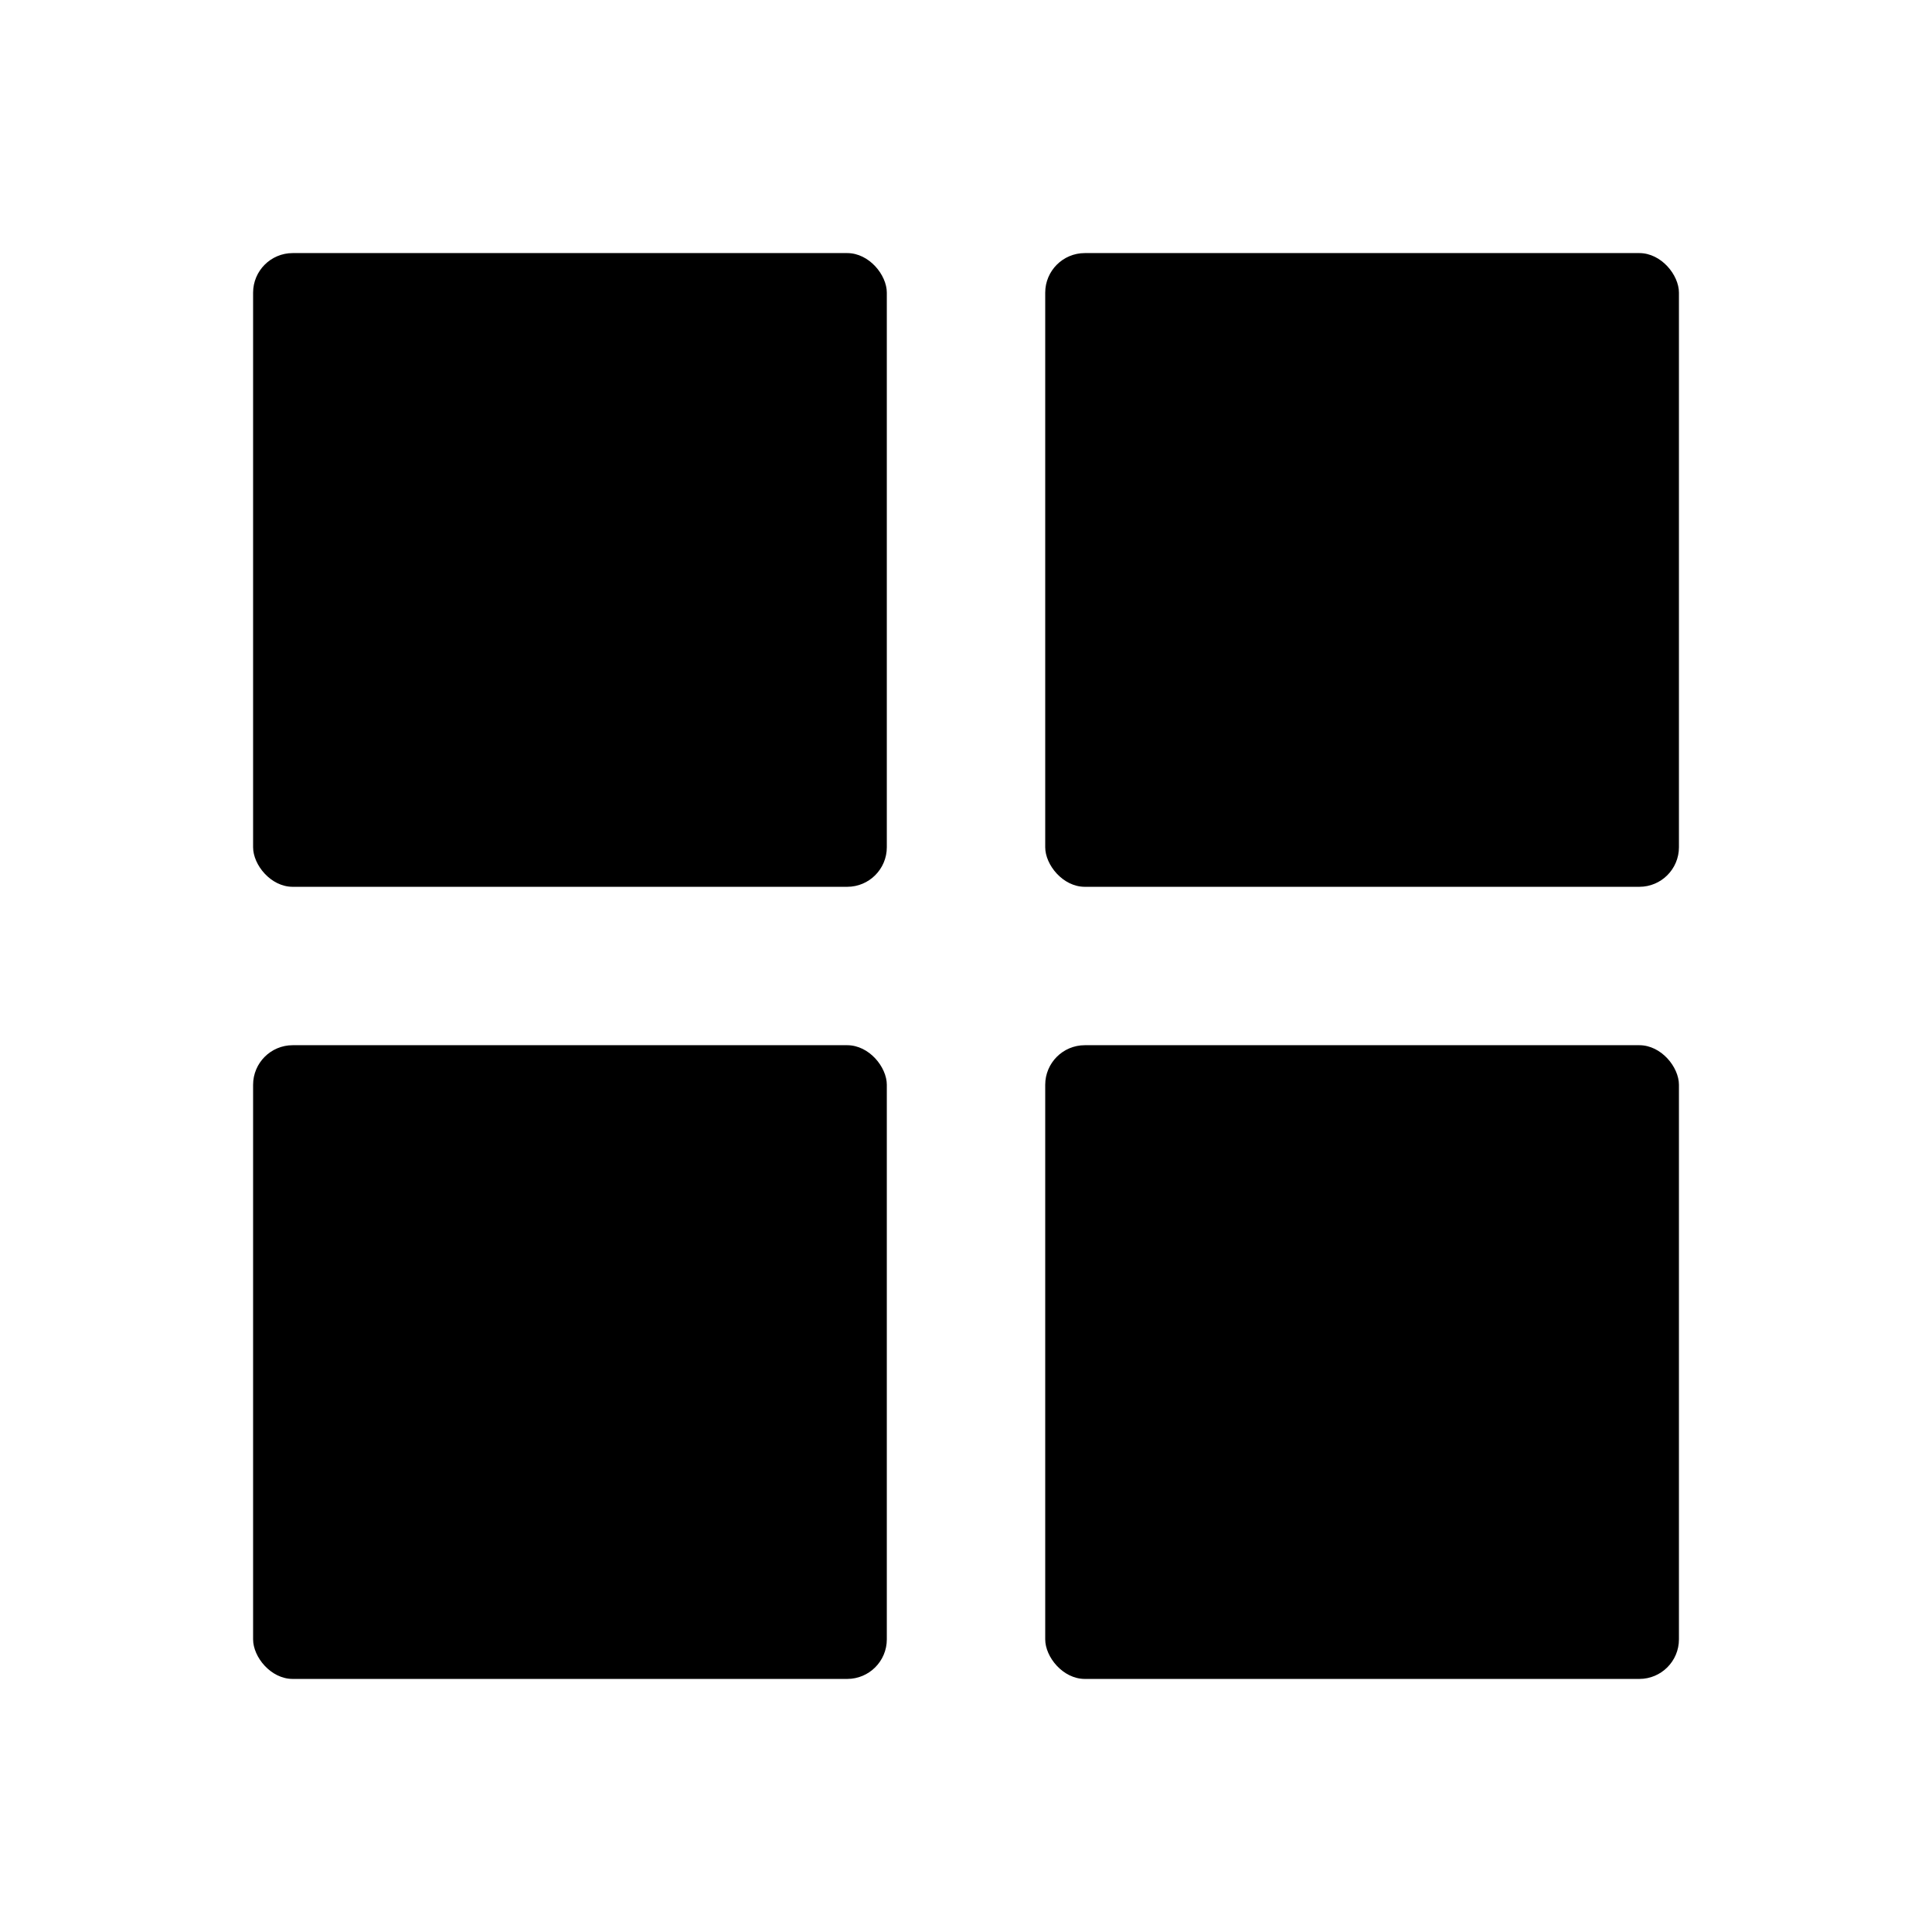 <?xml version="1.0" encoding="UTF-8"?>
<!-- Uploaded to: ICON Repo, www.svgrepo.com, Generator: ICON Repo Mixer Tools -->
<svg fill="#000000" width="800px" height="800px" version="1.1" viewBox="144 144 512 512" xmlns="http://www.w3.org/2000/svg">
 <g>
  <path d="m221.57 211.07h146.95c5.797 0 10.496 5.797 10.496 10.496v146.95c0 5.797-4.699 10.496-10.496 10.496h-146.95c-5.797 0-10.496-5.797-10.496-10.496v-146.95c0-5.797 4.699-10.496 10.496-10.496z"/>
  <path d="m431.49 211.07h146.95c5.797 0 10.496 5.797 10.496 10.496v146.95c0 5.797-4.699 10.496-10.496 10.496h-146.95c-5.797 0-10.496-5.797-10.496-10.496v-146.95c0-5.797 4.699-10.496 10.496-10.496z"/>
  <path d="m221.57 420.99h146.95c5.797 0 10.496 5.797 10.496 10.496v146.95c0 5.797-4.699 10.496-10.496 10.496h-146.95c-5.797 0-10.496-5.797-10.496-10.496v-146.95c0-5.797 4.699-10.496 10.496-10.496z"/>
  <path d="m431.49 420.99h146.95c5.797 0 10.496 5.797 10.496 10.496v146.95c0 5.797-4.699 10.496-10.496 10.496h-146.95c-5.797 0-10.496-5.797-10.496-10.496v-146.95c0-5.797 4.699-10.496 10.496-10.496z"/>
 </g>
</svg>